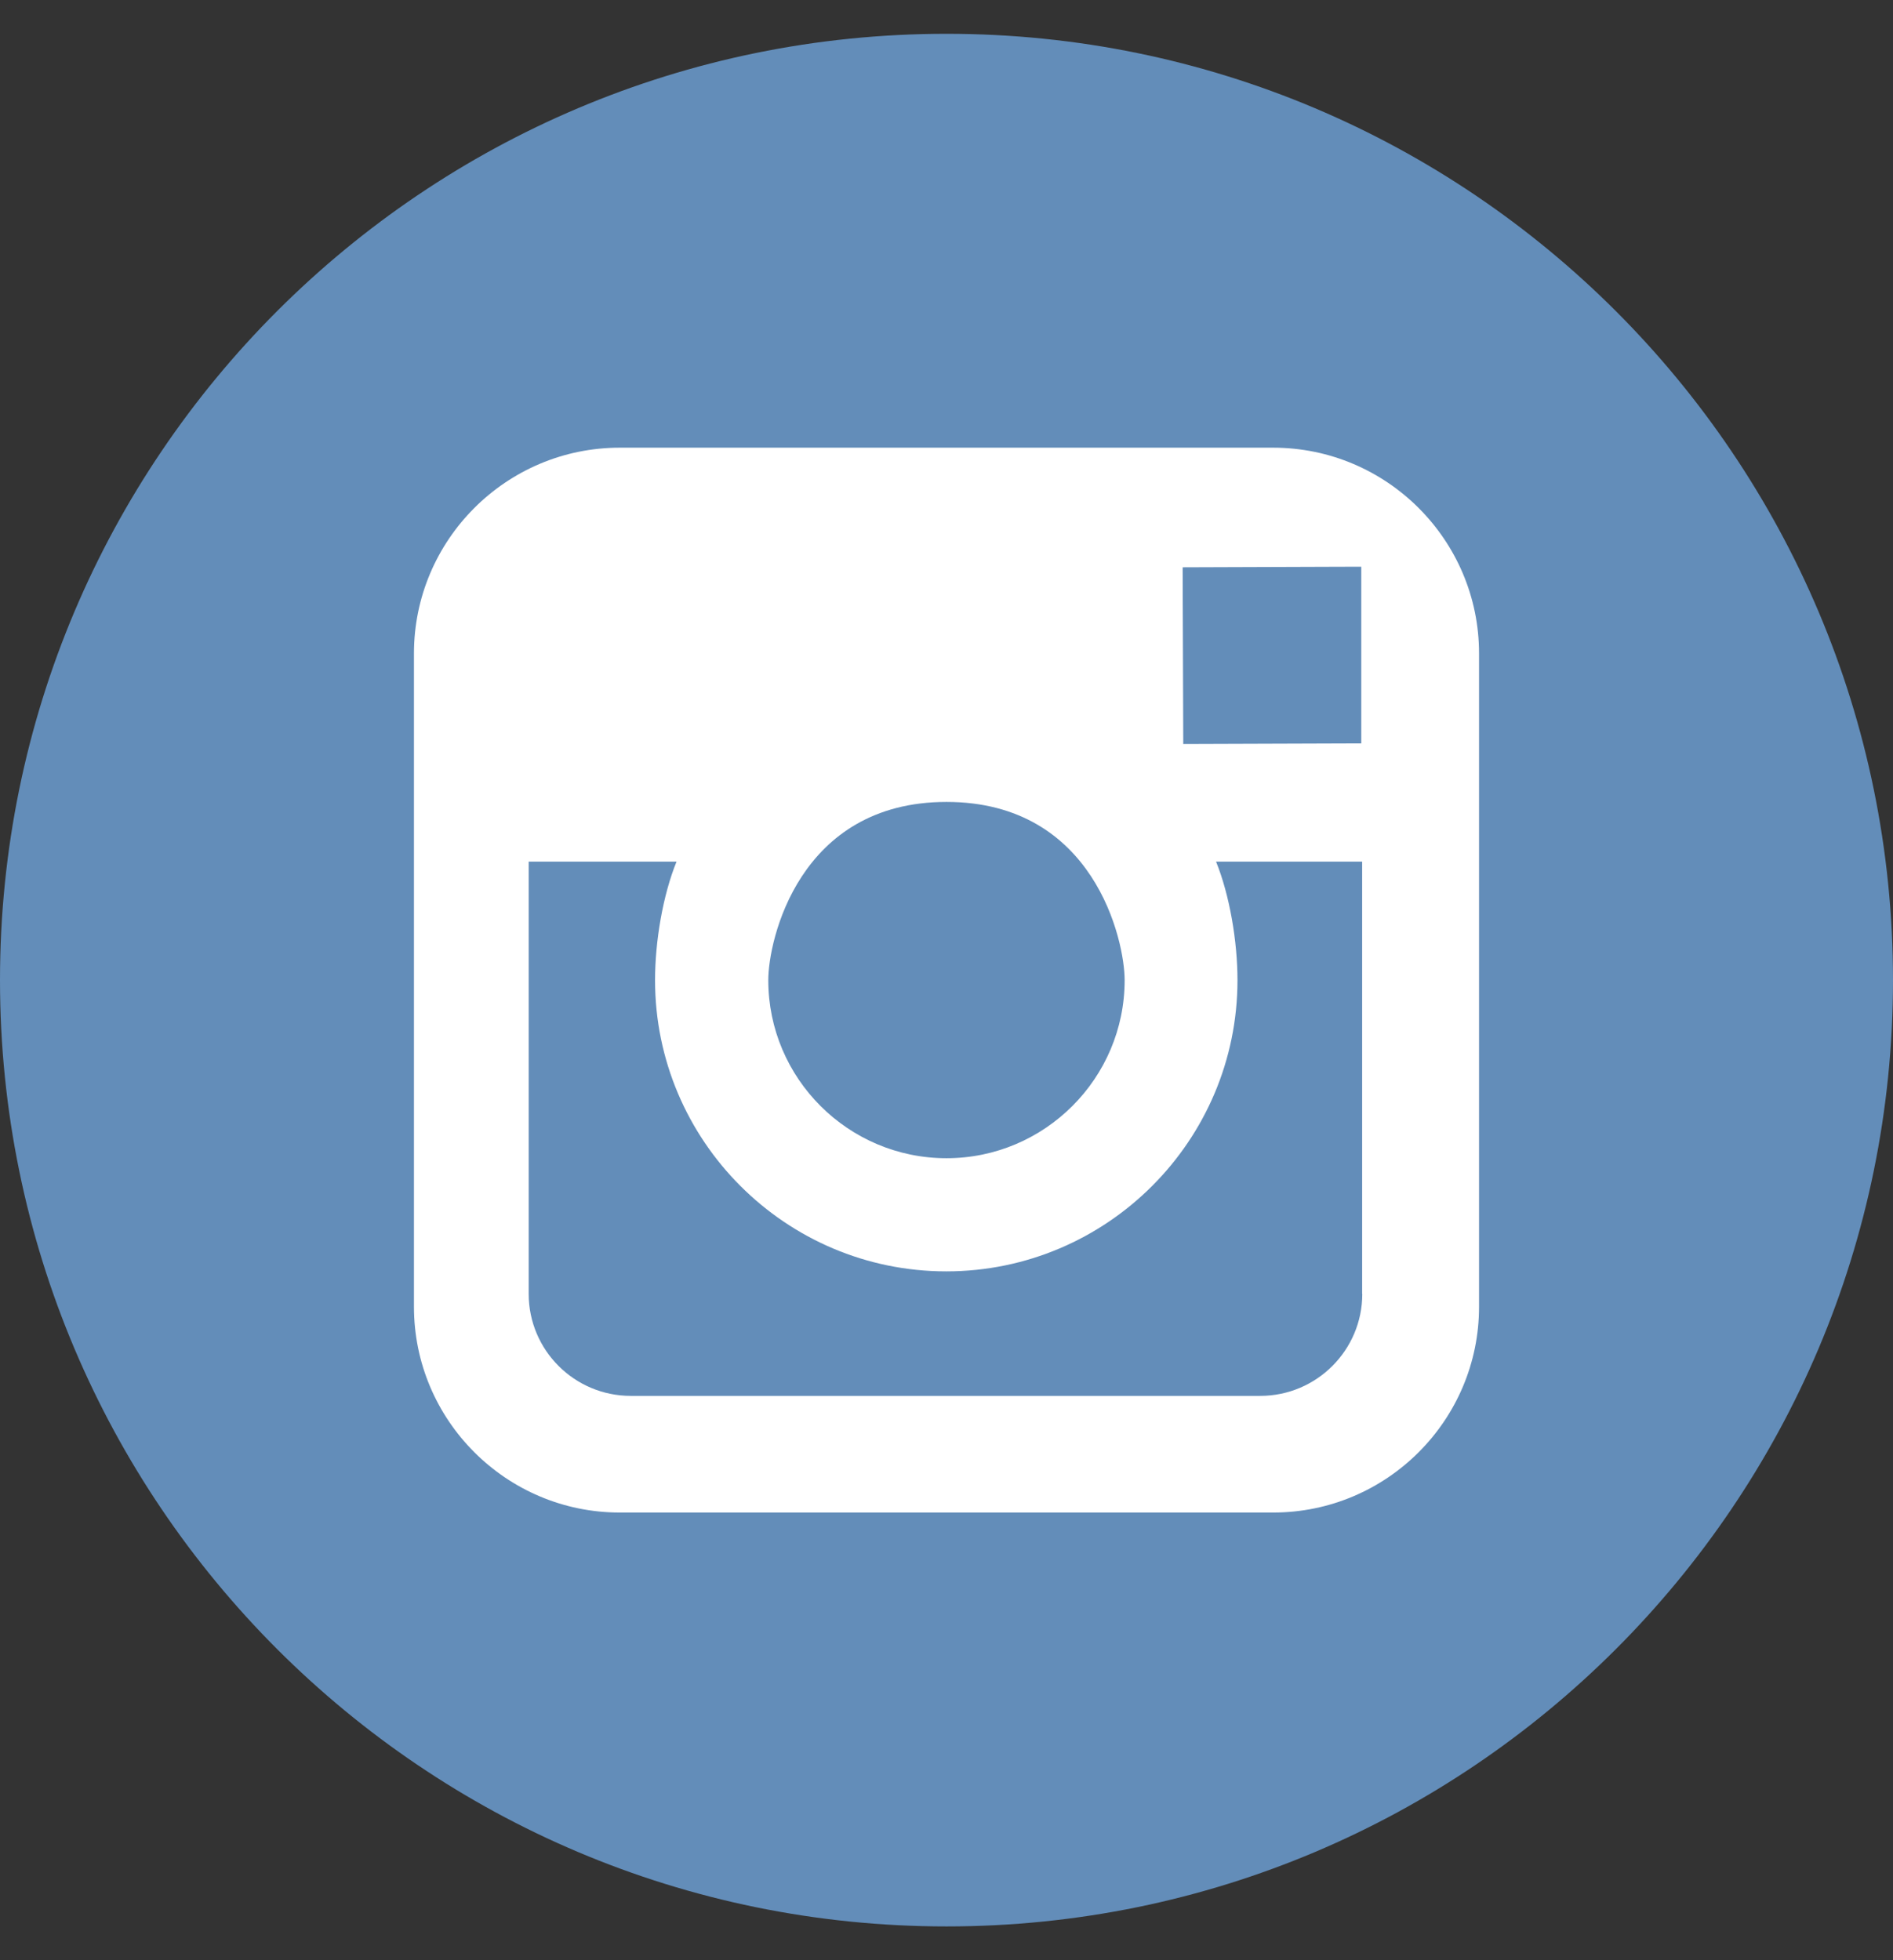 <svg width="28" height="29" viewBox="0 0 28 29" fill="none" xmlns="http://www.w3.org/2000/svg">
    <rect x="0" y="0" width="28" height="29" fill="#333333" stroke="none"/>
    <g clip-path="url(#clip0_428_123)">
        <path d="M14 0.5C21.731 0.5 28 6.769 28 14.5C28 22.232 21.732 28.5 14 28.5C6.269 28.5 0 22.232 0 14.5C0 6.769 6.268 0.5 14 0.5Z" fill="#638DB9"/>
        <path d="M18.831 6.623H9.167C7.488 6.623 6.123 7.989 6.123 9.667V19.333C6.123 21.012 7.489 22.377 9.167 22.377H18.832C20.512 22.377 21.877 21.011 21.877 19.333V9.667C21.877 7.989 20.511 6.623 18.831 6.623ZM19.791 8.385L20.135 8.384V10.998L17.502 11.007L17.493 8.393L19.791 8.385ZM14 11.864C16.185 11.864 16.635 13.915 16.635 14.501C16.635 15.953 15.452 17.135 14 17.135C12.546 17.135 11.364 15.953 11.364 14.501C11.363 13.915 11.815 11.864 14 11.864ZM20.15 19.142C20.15 19.974 19.474 20.651 18.64 20.651H9.33C8.497 20.651 7.82 19.975 7.82 19.142V12.747H10.007C9.804 13.246 9.689 13.929 9.689 14.501C9.689 16.876 11.621 18.809 13.997 18.809C16.373 18.809 18.304 16.876 18.304 14.501C18.304 13.929 18.189 13.246 17.987 12.747H20.148V19.142H20.15Z" fill="white"/>
    </g>
    <defs>
        <clipPath id="clip0_428_123">
            <rect width="28" height="28" fill="white" transform="translate(0 0.5)"/>
        </clipPath>
    </defs>
</svg>
